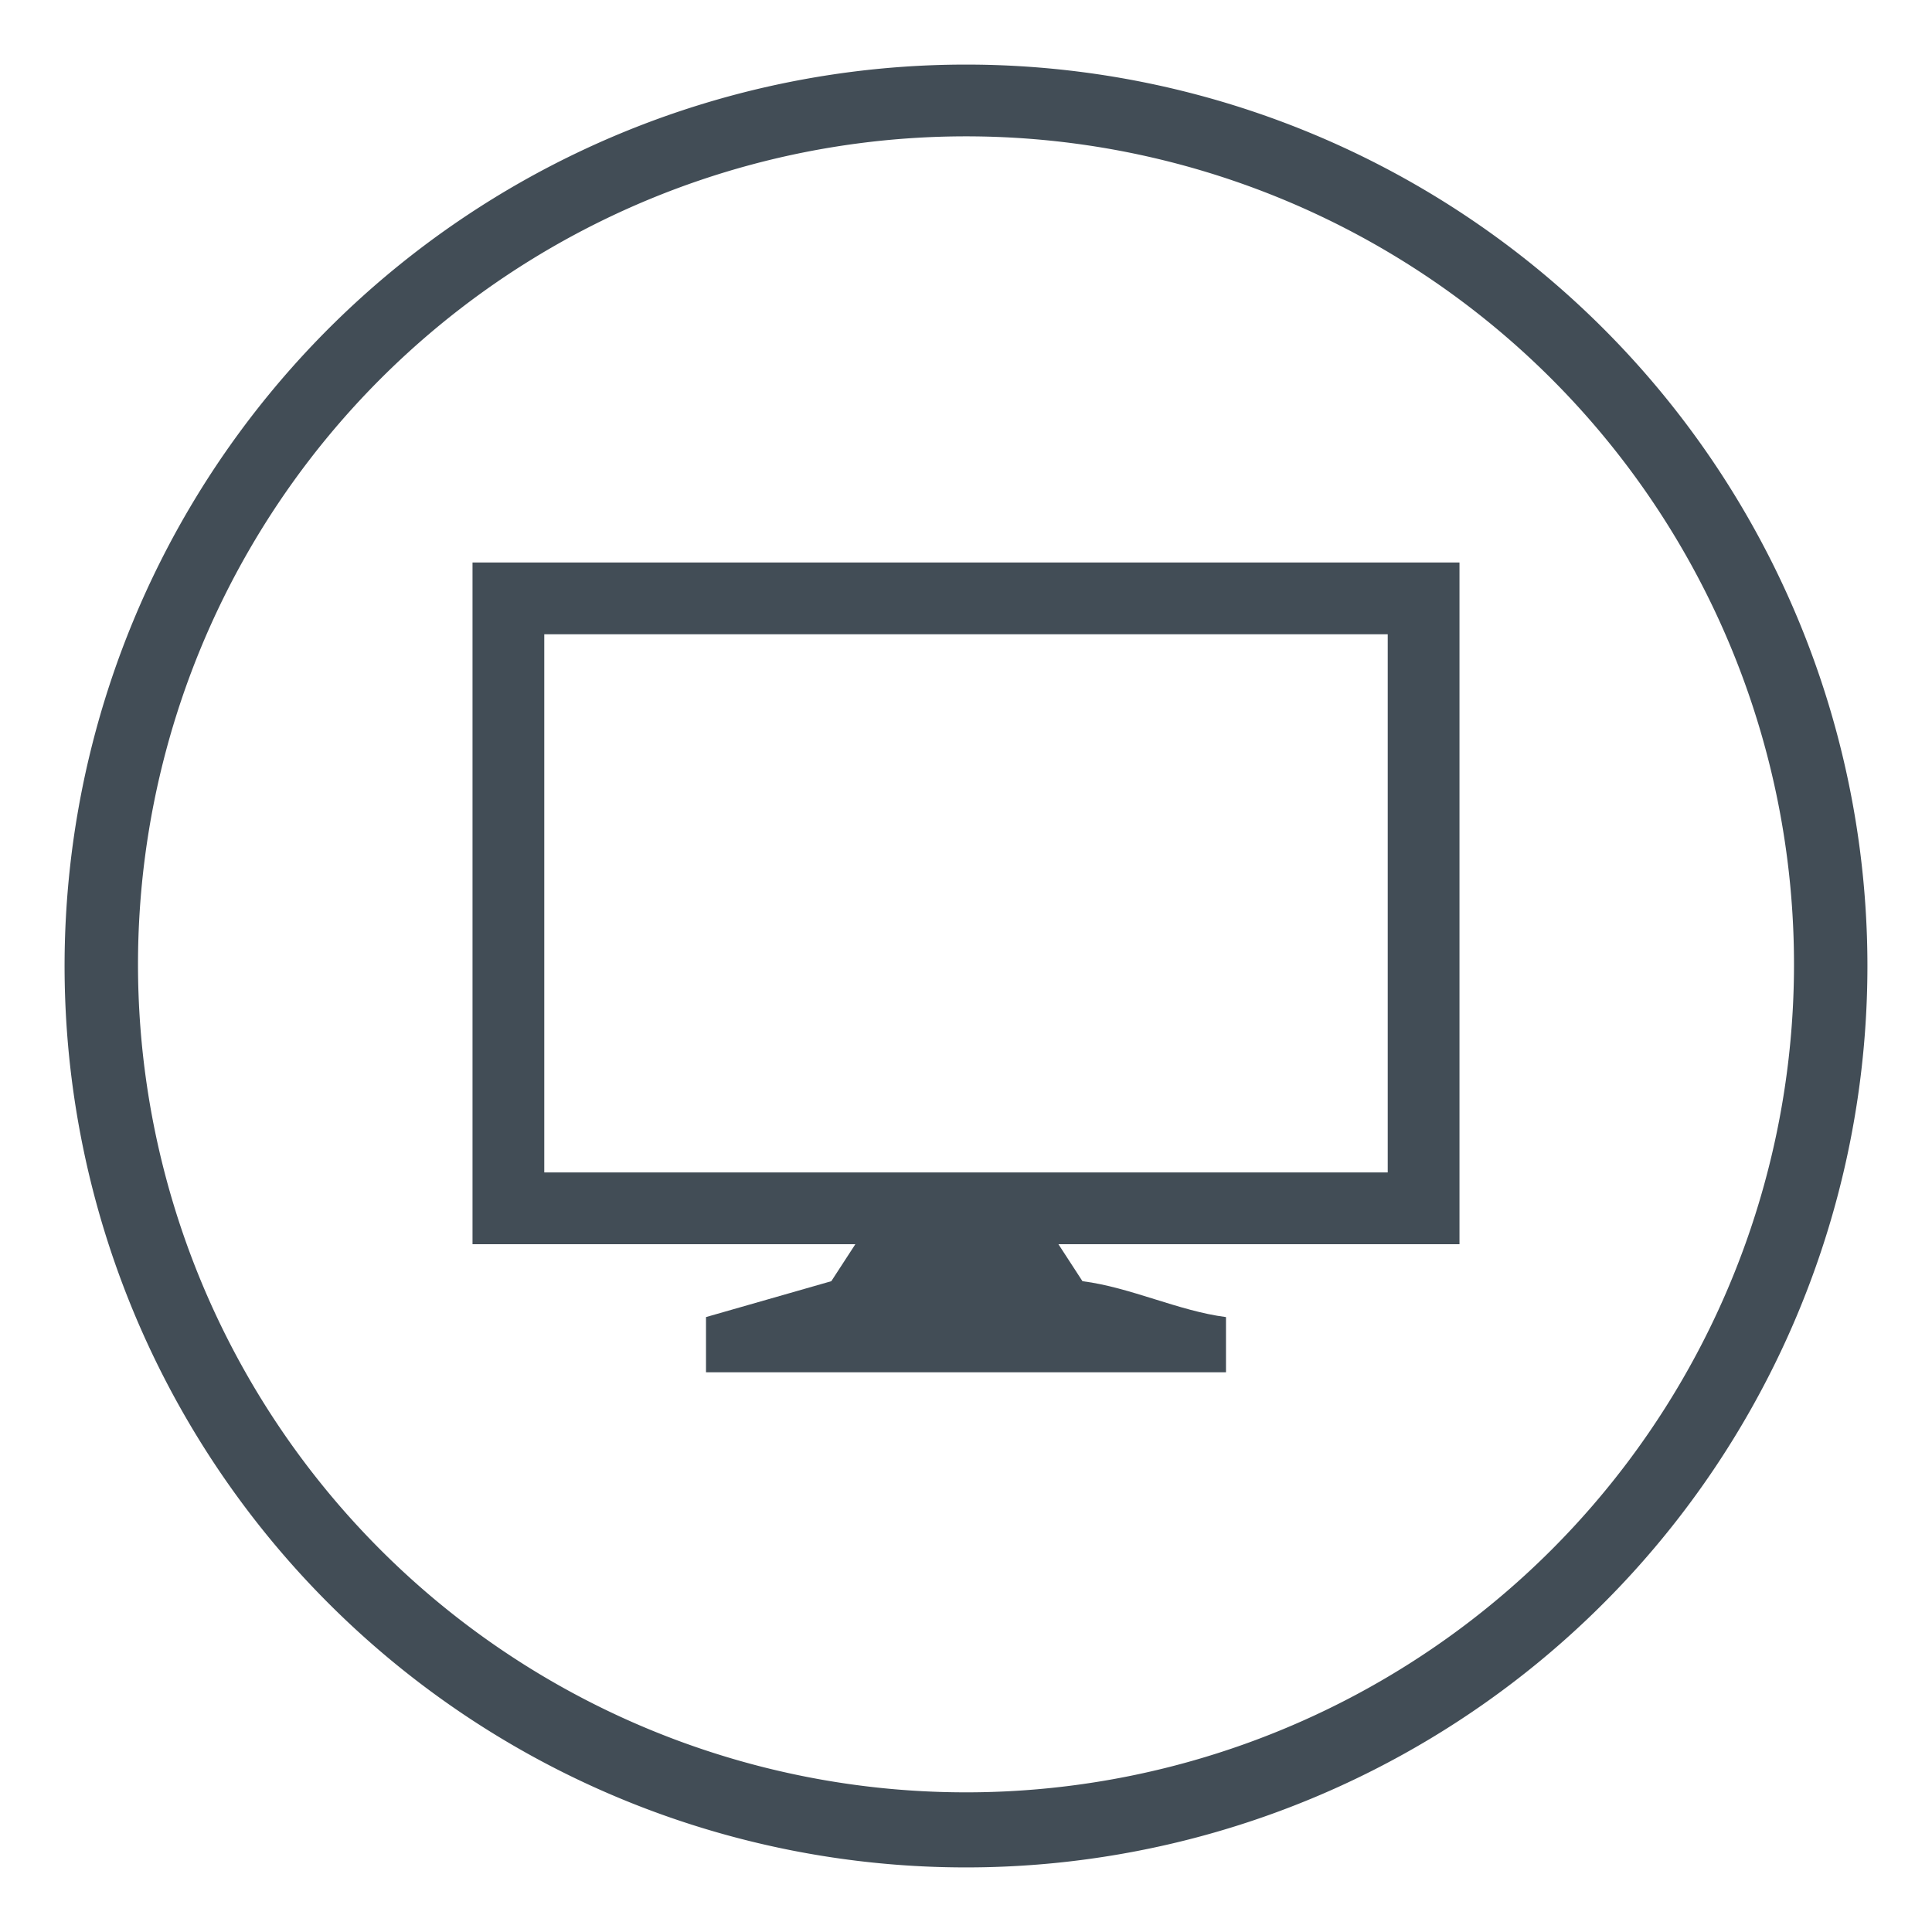 <svg xmlns="http://www.w3.org/2000/svg" width="35" height="35" viewBox="0 0 35 35"><defs><style>.cls-1{fill:#424d56;}.cls-2{fill:none;}</style></defs><title>endpoint_gray</title><g id="Layer_2" data-name="Layer 2"><g id="Layer_1-2" data-name="Layer 1"><path class="cls-1" d="M17.5,2.47a15,15,0,1,1-15,15,15,15,0,0,1,15-15m0-1.3A16.33,16.33,0,1,0,33.83,17.5,16.33,16.33,0,0,0,17.5,1.17Z"/><path class="cls-1" d="M25.14,11.49v9.75H9.86V11.49H25.14m1.3-1.3H8.56V22.54H26.44V10.19Z"/><path class="cls-1" d="M15.71,22.21l-.65,1-2.27.65v1h9.42v-1c-.86-.11-1.73-.54-2.6-.65l-.65-1Z"/><rect class="cls-2" width="35" height="35"/></g></g></svg>